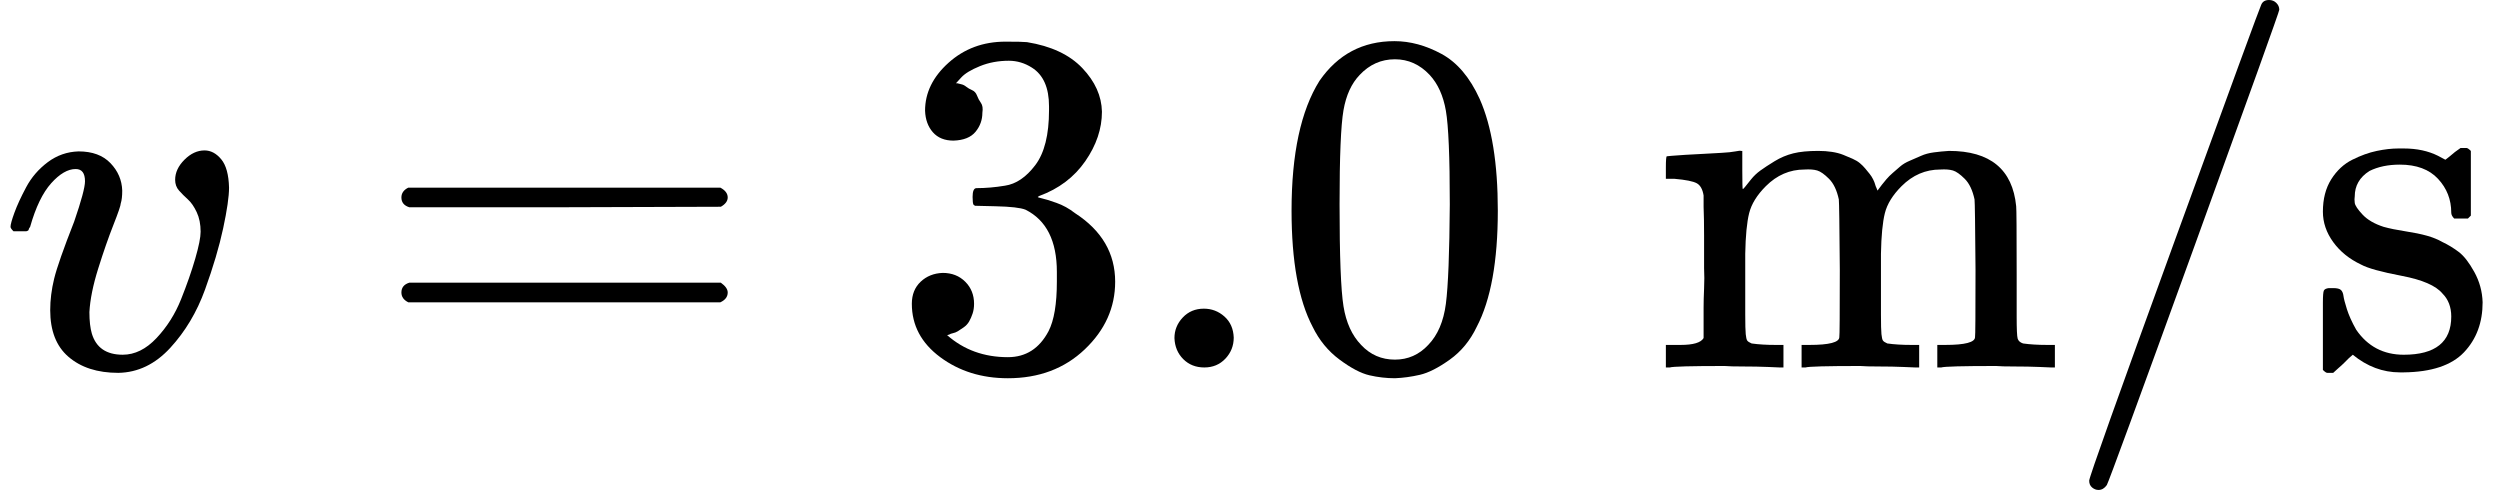 <svg style="vertical-align:-.566ex" xmlns="http://www.w3.org/2000/svg" width="11.542ex" height="2.262ex" viewBox="0 -750 5101.6 1000"><g data-mml-node="math" stroke="currentColor" fill="currentColor" stroke-width="0"><path data-c="1D463" d="M173-380q0-25-19-25-24 0-50 29t-43 89q-1 1-2 3t-1 3-2 2-3 1-4 0-8 0H27q-6-6-6-9 0-7 8-29t24-52 44-51 63-22q42 0 65 24t24 56q0 17-3 26 0 6-15 44t-31 89-18 89q0 27 5 44 13 43 63 43 37 0 69-34t50-79 29-83 11-55q0-23-8-40t-18-26-18-18-8-22q0-22 19-41t41-19q19 0 34 18t16 58q0 27-12 83t-37 125-71 119-106 51q-64 0-102-33-37-32-37-95 0-31 8-64t41-117q22-64 22-82z" stroke="none" data-mml-node="mi"/><path data-c="3D" d="M818.8-347q0-13 14-20h637q15 8 15 20 0 11-14 19l-318 1h-318q-16-5-16-20zm0 194q0-15 16-20h636q14 10 14 20 0 13-15 20h-637q-14-7-14-20z" stroke="none" data-mml-node="mo"/><g data-mml-node="mn" stroke="none"><path data-c="33" d="M1945.6-463q-27 0-42-17t-16-44q0-55 48-98t116-43q35 0 44 1 74 12 113 53t40 89q0 52-34 101t-94 71l-3 2q0 1 9 3t29 9 38 21q82 53 82 140 0 79-62 138t-157 59q-80 0-138-43t-58-109q0-28 18-45t45-18q28 0 46 18t18 45q0 11-3 20t-7 16-11 12-12 8-10 4-8 3l-4 1q51 45 124 45 55 0 83-53 17-33 17-101v-20q0-95-64-127-15-6-61-7l-42-1-3-2q-2-3-2-16 0-18 8-18 28 0 58-5 34-5 62-42t28-112v-8q0-57-35-79-22-14-47-14-32 0-59 11t-38 23-11 12h3q3 1 8 2t10 5 12 7 10 11 8 15 3 20q0 22-14 39t-45 18z"/><path data-c="2E" d="M2396.6-60q0-24 17-42t43-18q24 0 42 16t19 43q0 25-17 43t-43 18-43-17-18-43z"/><path data-c="30" d="M2692.6-585q56-81 153-81 48 0 96 26t78 92q37 83 37 228 0 155-43 237-20 42-55 67t-61 31-51 7q-26 0-52-6t-61-32-55-67q-43-82-43-237 0-174 57-265zm225-12q-30-32-71-32-42 0-72 32-25 26-33 72t-8 192q0 158 8 208t36 79q28 30 69 30 40 0 68-30 29-30 36-84t8-203q0-145-8-191t-33-73z"/></g><path data-c="6D" d="M3415.6-46h14q39 0 47-14v-62q0-17 1-39t0-42v-66q0-35-1-59v-23q-3-19-14-25t-45-9h-18v-23q0-23 2-23l10-1q10-1 28-2t37-2q17-1 36-2t29-3 11-1h3v40q0 38 1 38t5-5 12-15 19-18 29-19 38-16q20-5 51-5 15 0 28 2t23 6 19 8 15 9 11 11 9 11 7 11 4 10 3 8l2 5 3-4 6-8q3-4 9-11t13-13 15-13 20-12 23-10 26-7 31-3q126 0 137 113 1 7 1 139v86q0 38 2 45t11 10q21 3 49 3h16V0h-8l-23-1q-24-1-51-1t-38-1q-103 0-112 3h-8v-46h16q61 0 61-16 1-2 1-138-1-135-2-143-6-28-20-42t-24-17-26-2q-45 0-79 34-27 27-34 55t-8 83v124q0 30 1 40t3 13 9 6q21 3 49 3h16V0h-8l-24-1q-23-1-50-1t-38-1q-103 0-112 3h-8v-46h16q61 0 61-16 1-2 1-138-1-135-2-143-6-28-20-42t-24-17-26-2q-45 0-79 34-27 27-34 55t-8 83v124q0 30 1 40t3 13 9 6q21 3 49 3h16V0h-8l-23-1q-24-1-51-1t-38-1q-103 0-112 3h-8v-46h16z" stroke="none" data-mml-node="mi"/><g data-mml-node="TeXAtom" data-mjx-texclass="ORD"><path data-c="2F" d="M4630.6-750q9 0 15 6t6 14q0 5-173 482t-179 488q-7 10-17 10-7 0-13-5t-6-14q0-10 174-488t177-483q4-10 16-10z" stroke="none" data-mml-node="mo"/></g><path data-c="73" d="M5002.6-316q0-40-27-69t-78-29q-36 0-62 13-30 19-30 52-1 5 0 13t16 24 43 25q18 5 44 9t44 9 32 13q17 8 33 20t32 41 17 62q0 62-38 102t-123 41h-8q-52 0-96-36l-8 7-9 9q-6 6-12 11l-11 10h-12q-3 0-9-6v-137q0-21 2-25t10-5h9q12 0 16 4t5 12 7 27 19 42q35 51 97 51 97 0 97-78 0-29-18-47-20-24-83-36t-83-23q-36-17-57-46t-21-62q0-39 17-66t43-40 50-18 44-5h11q40 0 70 15l15 8 9-7q10-9 22-17h12q3 0 9 6v132l-6 6h-28q-6-6-6-12z" stroke="none" data-mml-node="mi"/></g></svg>